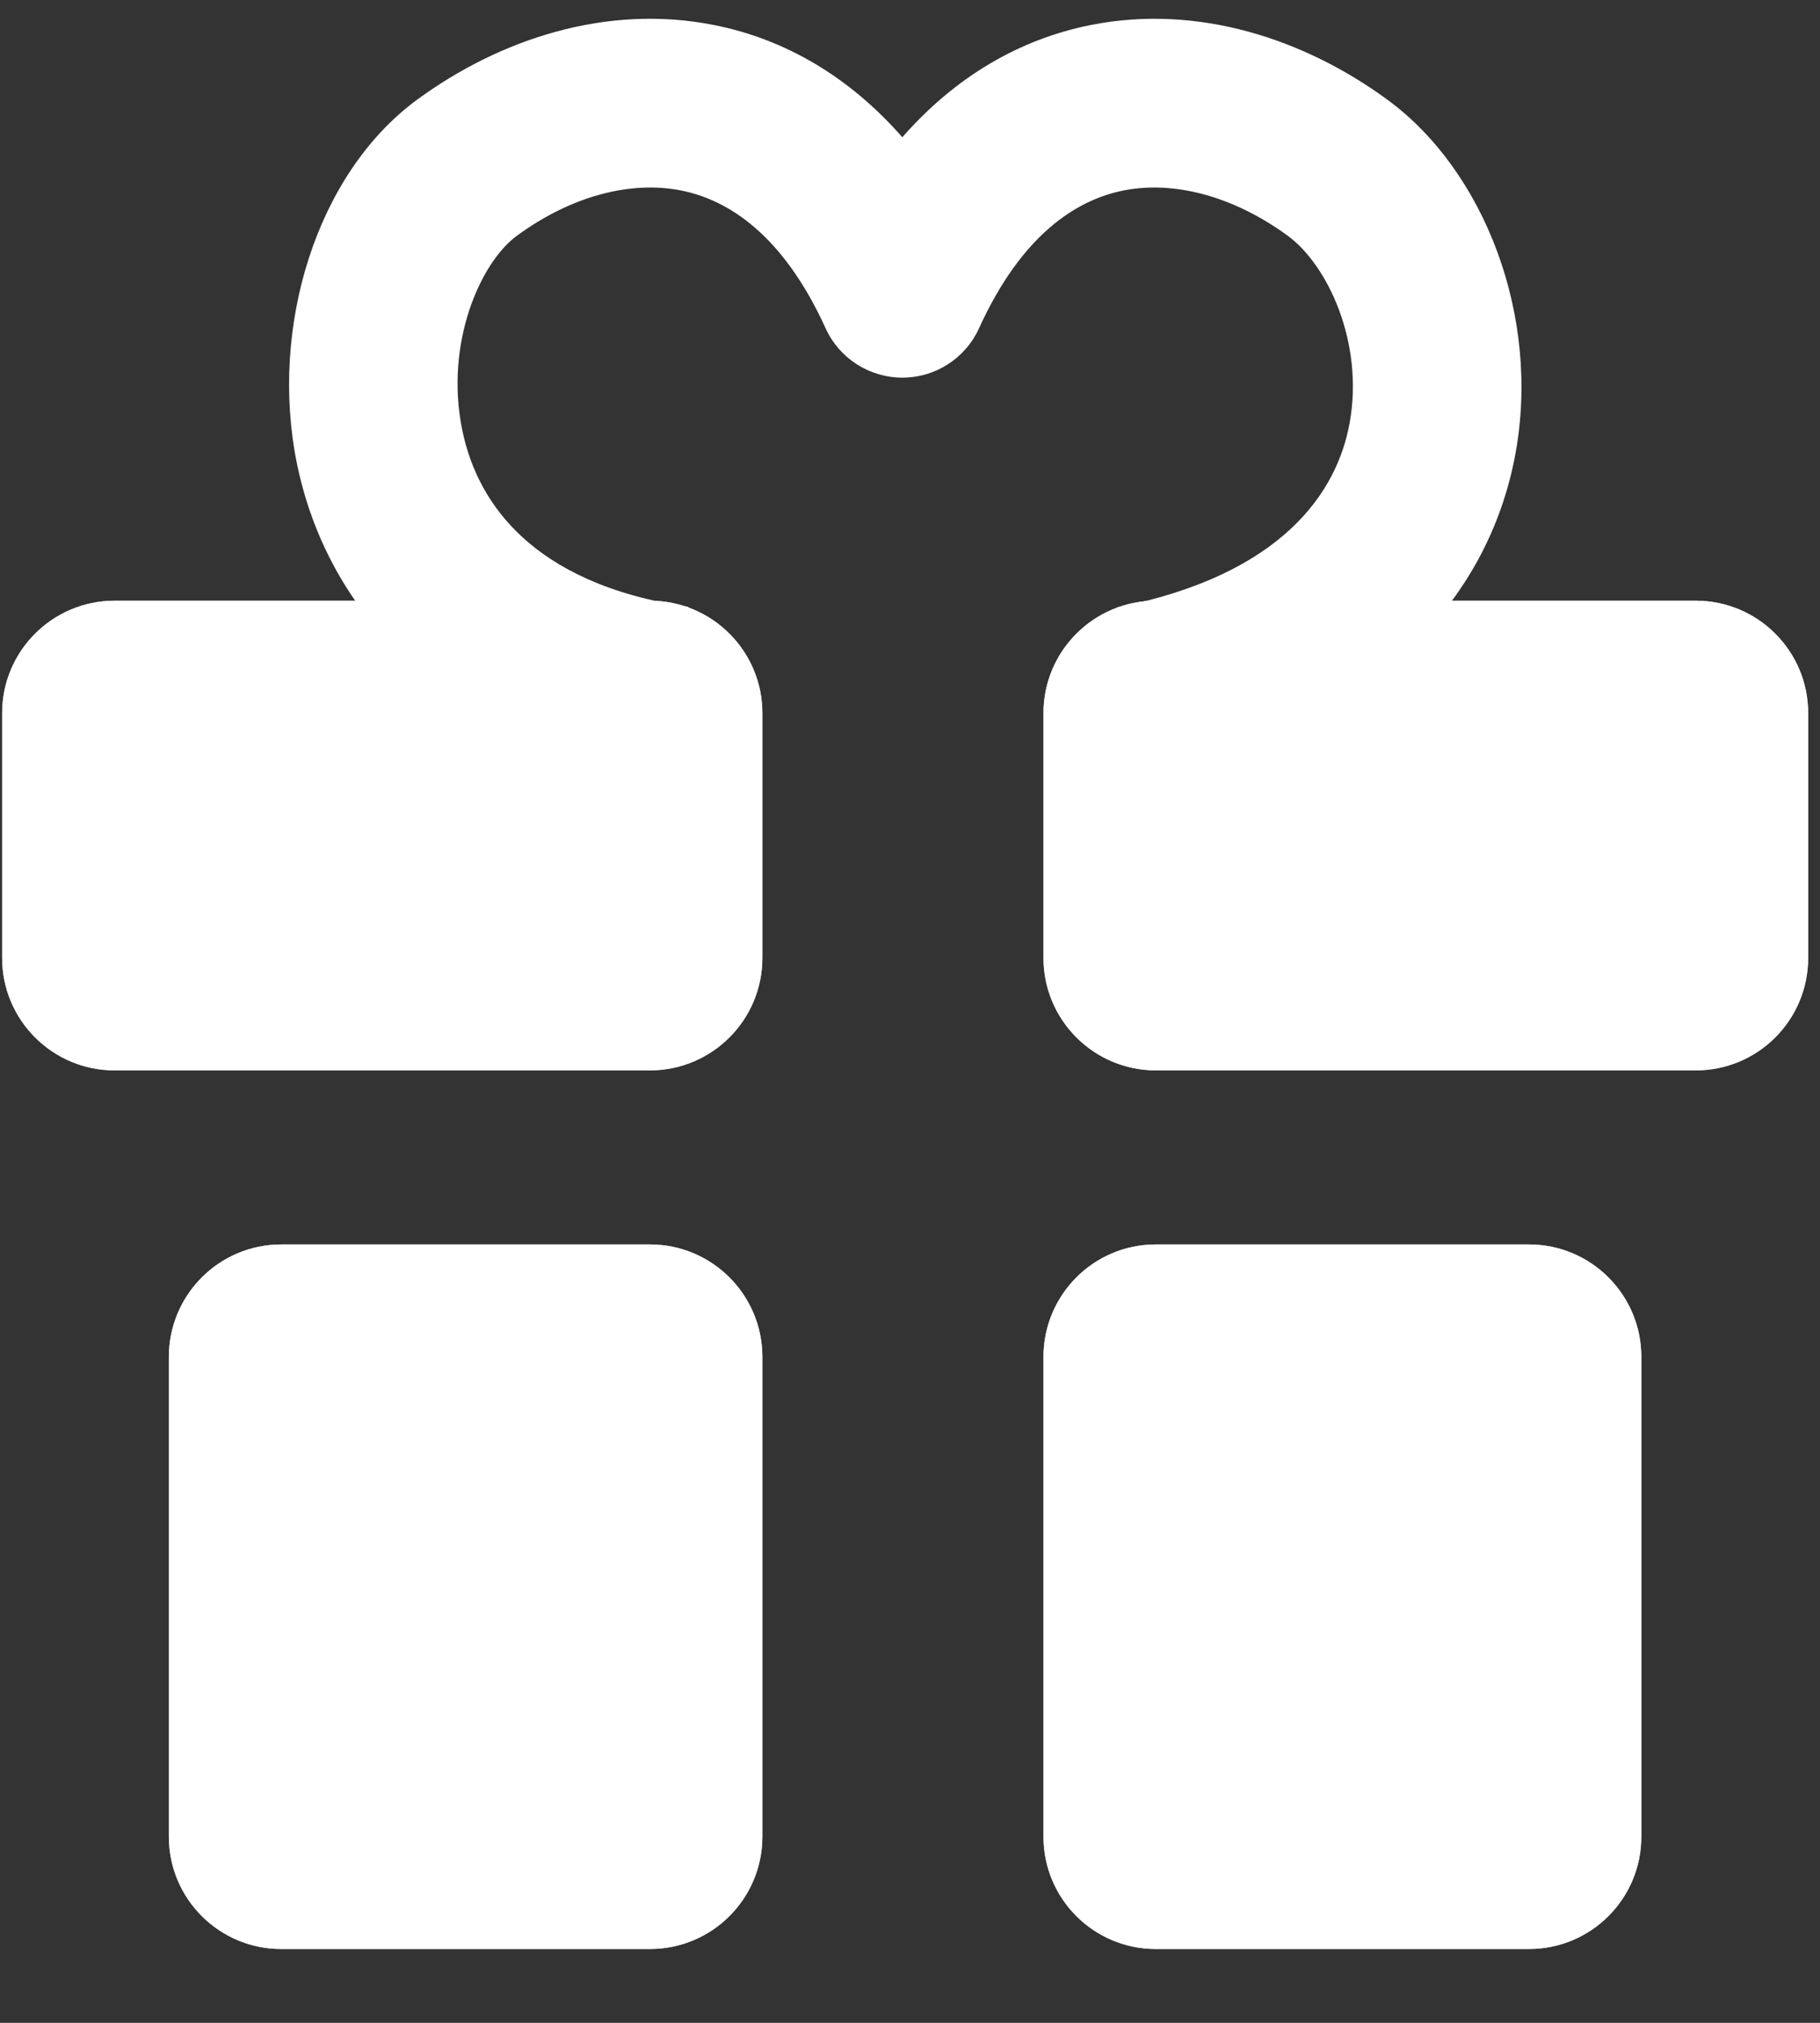<?xml version="1.0" encoding="UTF-8"?> <svg xmlns="http://www.w3.org/2000/svg" width="18" height="20" viewBox="0 0 18 20" fill="none"><rect x="0" y="0" width="18" height="20" fill="#333333" stroke="none"/><path d="M6.428 12.304C7.042 12.304 7.54 12.802 7.54 13.416V18.159C7.54 18.773 7.042 19.27 6.428 19.27H2.782C2.168 19.27 1.67 18.773 1.67 18.159V13.416C1.67 12.802 2.168 12.304 2.782 12.304H6.428ZM15.121 12.304C15.736 12.304 16.233 12.802 16.233 13.416V18.159C16.233 18.773 15.736 19.27 15.121 19.27H11.431C10.817 19.27 10.32 18.773 10.32 18.159V13.416C10.32 12.802 10.817 12.304 11.431 12.304H15.121ZM6.428 5.939C7.042 5.94 7.54 6.437 7.54 7.051V9.471C7.54 10.085 7.042 10.583 6.428 10.583H1.133C0.519 10.583 0.021 10.085 0.021 9.471V7.051C0.021 6.437 0.519 5.94 1.133 5.939H6.428ZM16.772 5.939C17.386 5.94 17.883 6.437 17.883 7.051V9.471C17.883 10.085 17.386 10.583 16.772 10.583H11.432C10.818 10.583 10.32 10.085 10.32 9.471V7.051C10.32 6.437 10.818 5.94 11.432 5.939H16.772Z" fill="#D9D9D9"></path><path d="M6.428 12.304C7.042 12.304 7.54 12.802 7.54 13.416V18.159C7.54 18.773 7.042 19.27 6.428 19.27H2.782C2.168 19.27 1.67 18.773 1.67 18.159V13.416C1.67 12.802 2.168 12.304 2.782 12.304H6.428ZM15.121 12.304C15.736 12.304 16.233 12.802 16.233 13.416V18.159C16.233 18.773 15.736 19.27 15.121 19.27H11.431C10.817 19.27 10.32 18.773 10.32 18.159V13.416C10.32 12.802 10.817 12.304 11.431 12.304H15.121ZM6.428 5.939C7.042 5.94 7.54 6.437 7.54 7.051V9.471C7.54 10.085 7.042 10.583 6.428 10.583H1.133C0.519 10.583 0.021 10.085 0.021 9.471V7.051C0.021 6.437 0.519 5.94 1.133 5.939H6.428ZM16.772 5.939C17.386 5.94 17.883 6.437 17.883 7.051V9.471C17.883 10.085 17.386 10.583 16.772 10.583H11.432C10.818 10.583 10.32 10.085 10.32 9.471V7.051C10.32 6.437 10.818 5.94 11.432 5.939H16.772Z" fill="white"></path><path d="M4.126 0.985C4.944 0.386 5.998 0.037 7.059 0.247C7.764 0.386 8.4 0.759 8.924 1.357C9.448 0.759 10.084 0.387 10.789 0.247C11.85 0.037 12.904 0.387 13.722 0.986C14.684 1.691 15.235 3.127 14.989 4.48C14.722 5.947 13.565 7.211 11.364 7.644L11.043 6.007C12.69 5.683 13.225 4.861 13.348 4.182C13.492 3.389 13.131 2.62 12.736 2.331C12.197 1.937 11.609 1.785 11.113 1.883C10.649 1.975 10.106 2.316 9.683 3.245C9.548 3.543 9.251 3.734 8.924 3.734C8.597 3.733 8.3 3.543 8.165 3.245C7.742 2.316 7.199 1.975 6.735 1.883C6.238 1.785 5.65 1.936 5.112 2.331C4.751 2.595 4.397 3.393 4.571 4.248C4.651 4.642 4.84 5.014 5.171 5.315C5.502 5.617 6.017 5.886 6.808 6L6.571 7.65C5.507 7.497 4.665 7.111 4.048 6.549C3.43 5.986 3.08 5.286 2.936 4.58C2.663 3.233 3.13 1.715 4.126 0.985Z" fill="white"></path></svg> 